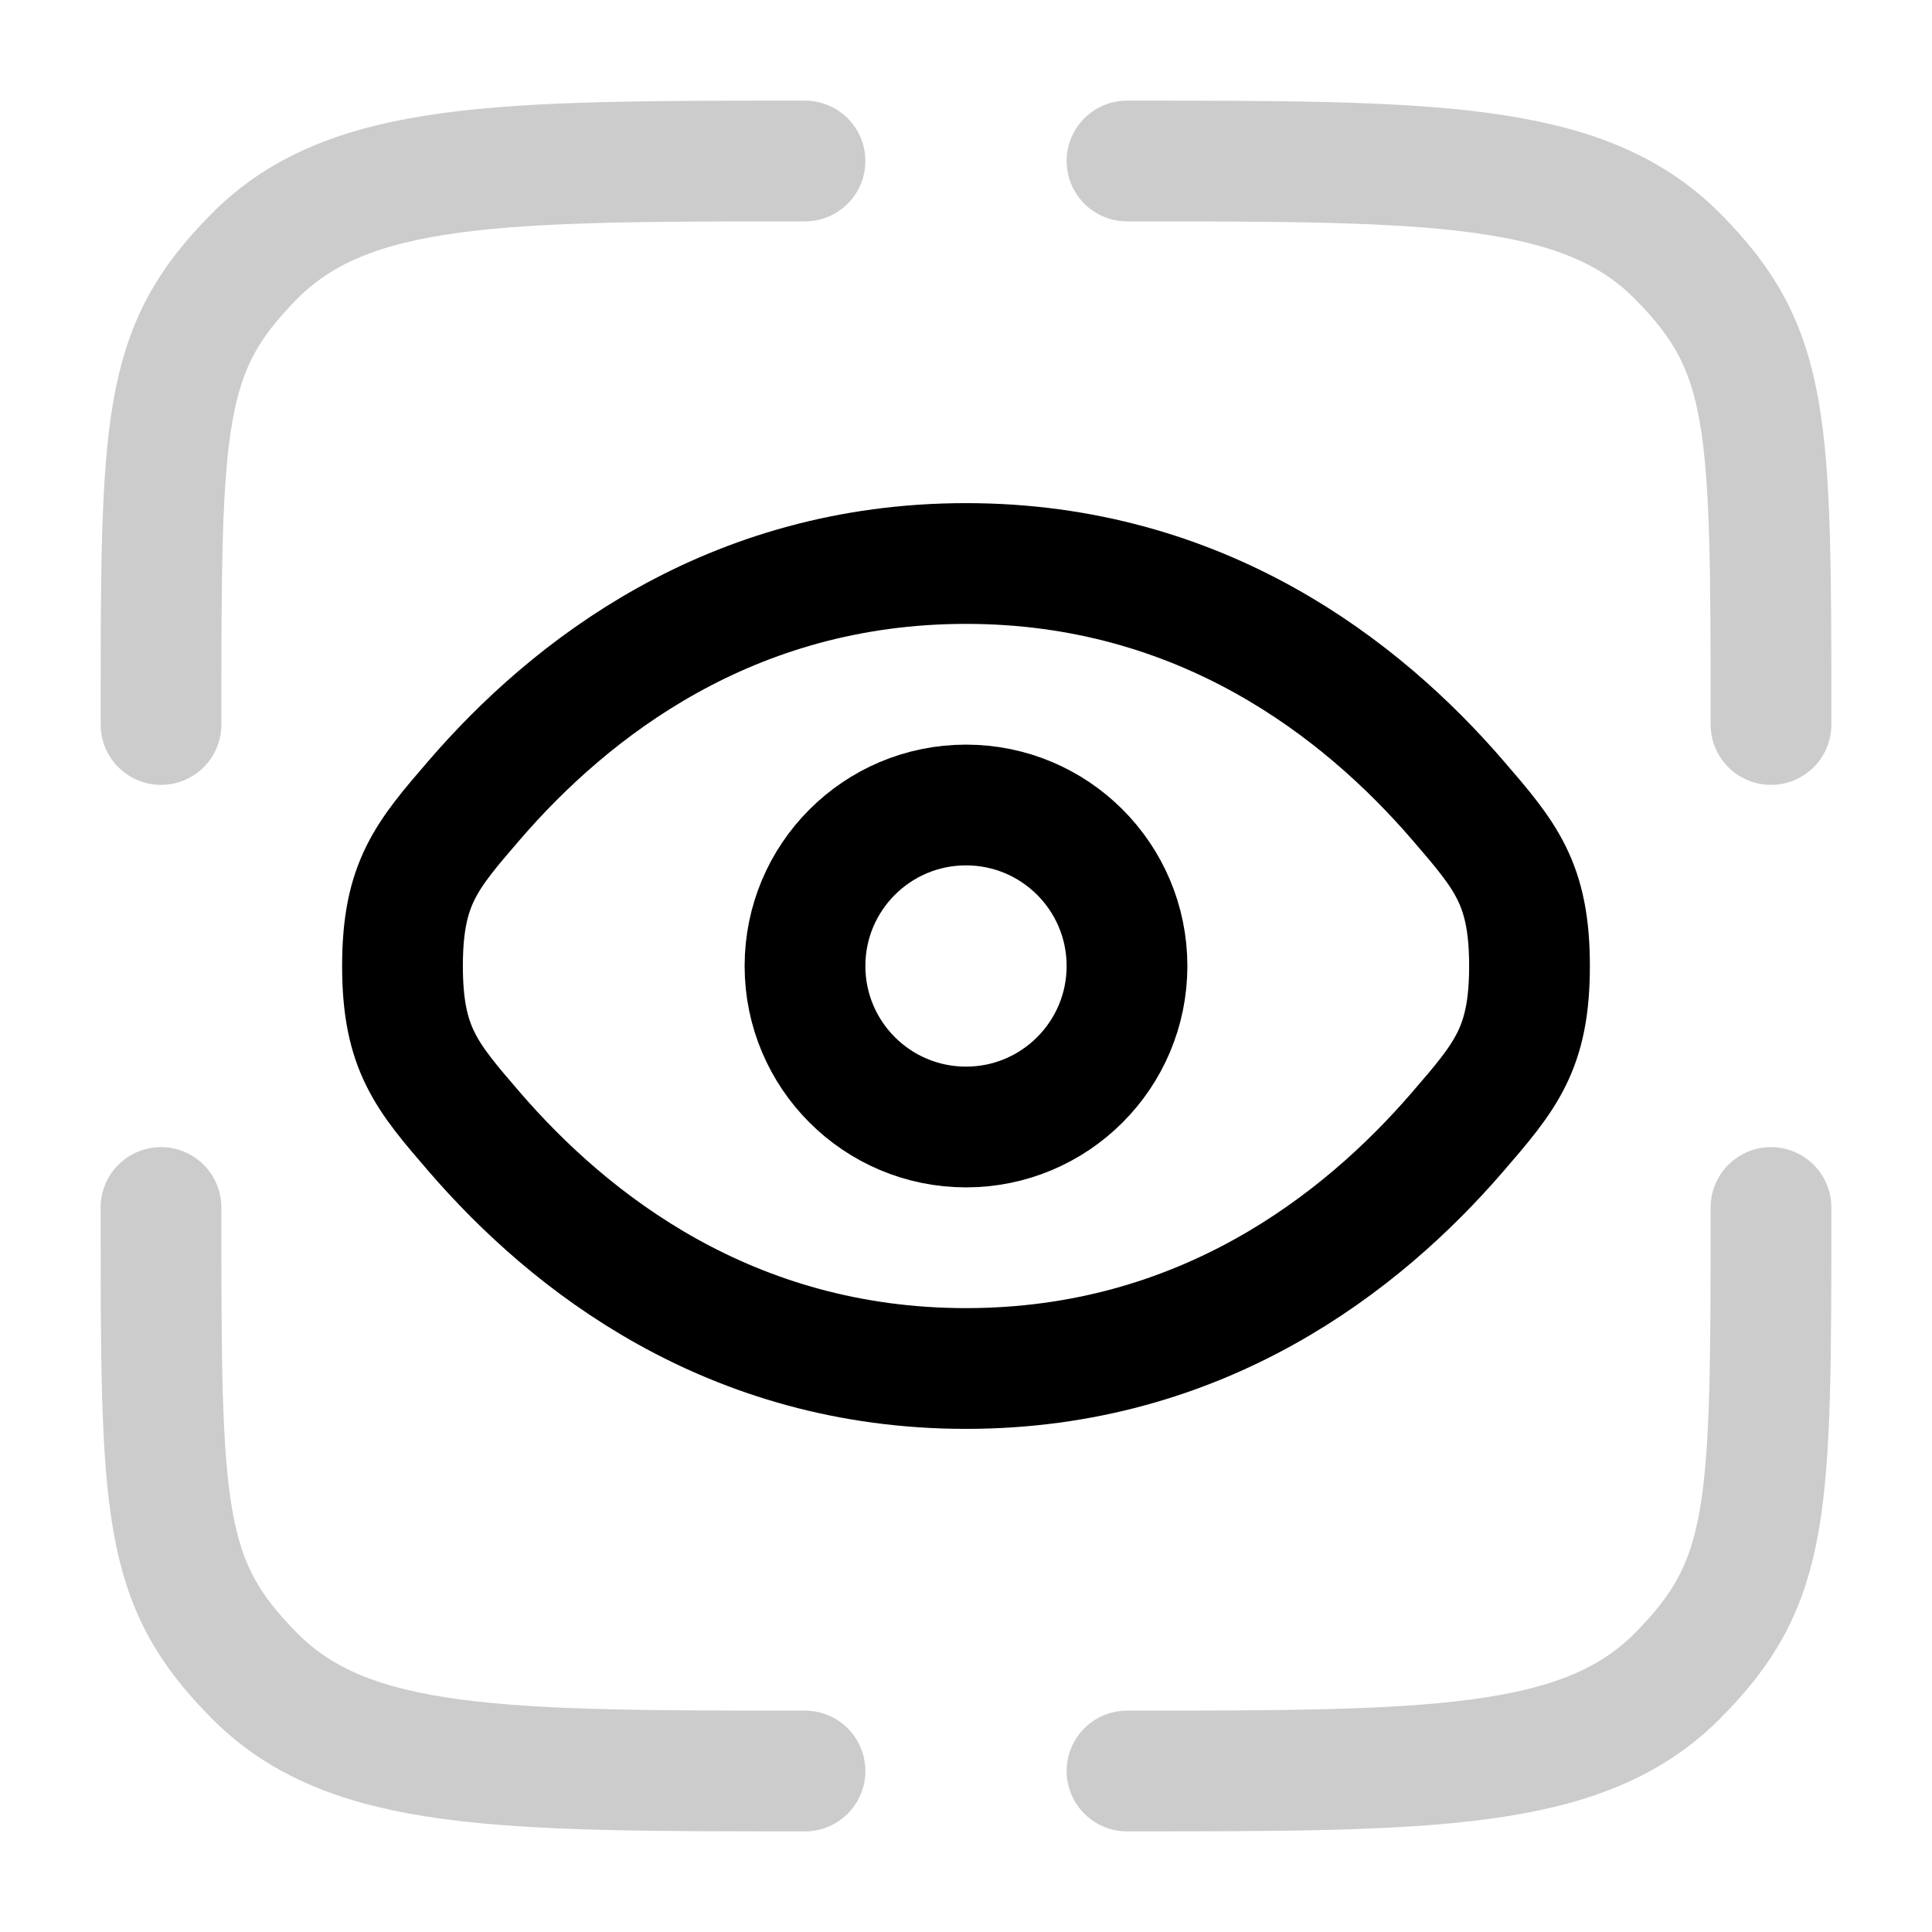 <svg xmlns="http://www.w3.org/2000/svg" width="16" height="16" viewBox="0 0 24 24"><g fill="none" stroke="currentColor" stroke-width="1.5"><path stroke-linecap="round" d="M10 22c-3.771 0-5.657 0-6.828-1.172S2 18.771 2 15m20 0c0 3.771 0 4.657-1.172 5.828S17.771 22 14 22m0-20c3.771 0 5.657 0 6.828 1.172S22 5.229 22 9M10 2C6.229 2 4.343 2 3.172 3.172S2 5.229 2 9" opacity="0.2"></path><path d="M5.892 14.06C5.297 13.37 5 13.025 5 12s.297-1.37.892-2.06C7.08 8.562 9.072 7 12 7s4.92 1.562 6.108 2.94c.595.69.892 1.035.892 2.06s-.297 1.37-.892 2.06C16.92 15.438 14.928 17 12 17s-4.92-1.562-6.108-2.94Z"></path><circle cx="12" cy="12" r="2"></circle></g></svg>